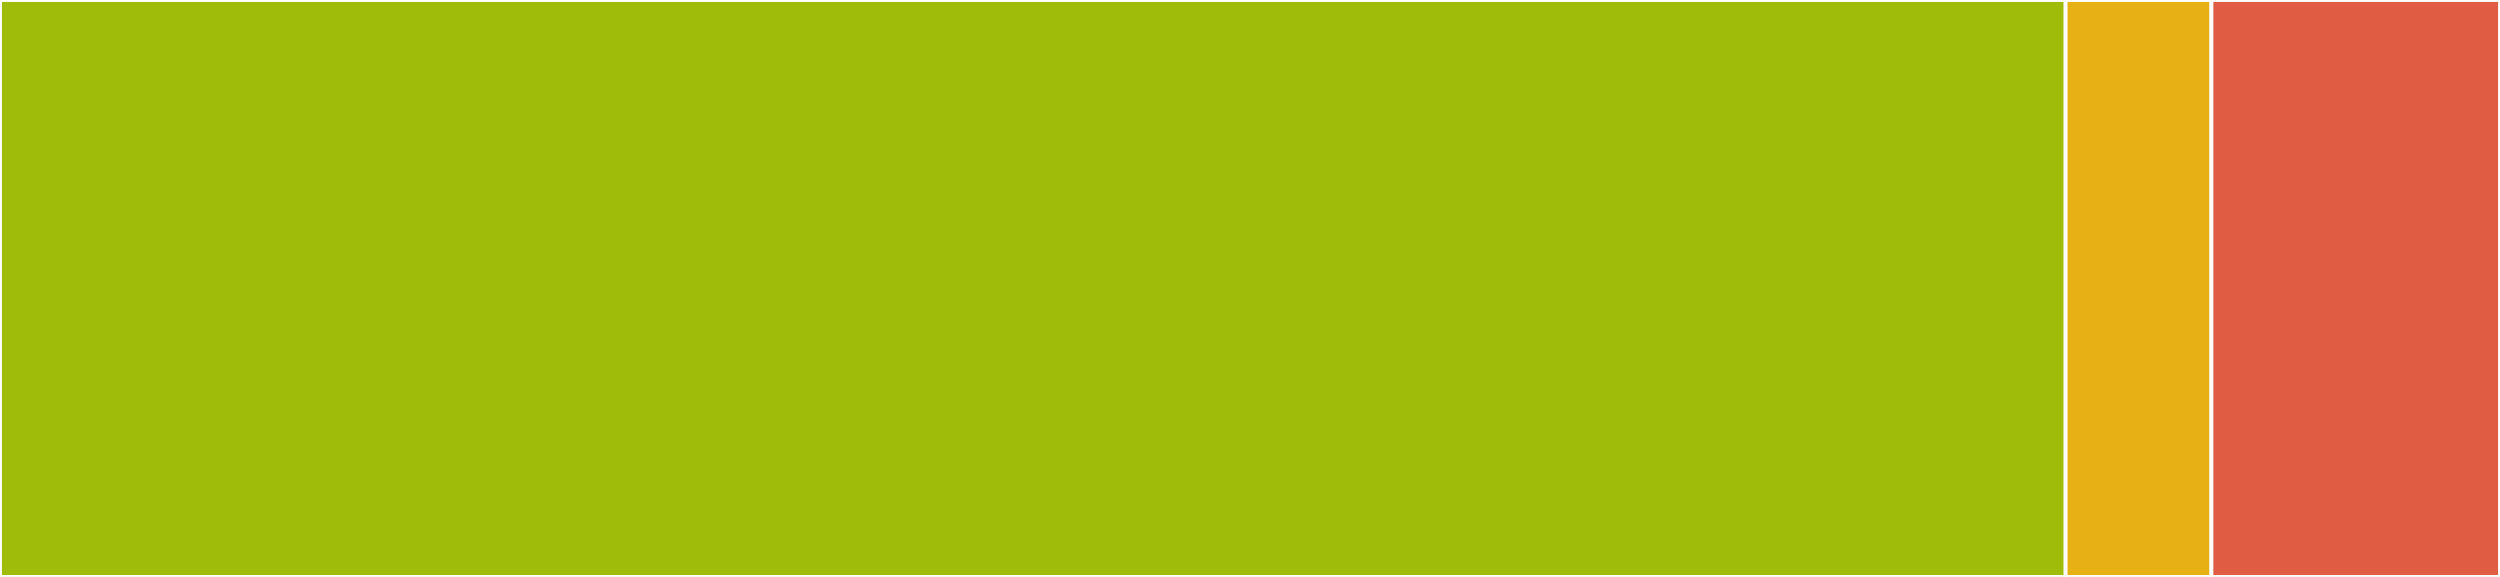 <svg baseProfile="full" width="650" height="150" viewBox="0 0 650 150" version="1.1"
xmlns="http://www.w3.org/2000/svg" xmlns:ev="http://www.w3.org/2001/xml-events"
xmlns:xlink="http://www.w3.org/1999/xlink">

<rect x="0" y="0" width="650" height="150" fill="#333333" stroke="none"/>

<style>rect.s{mask:url(#mask);}</style>
<defs>
  <pattern id="white" width="4" height="4" patternUnits="userSpaceOnUse" patternTransform="rotate(45)">
    <rect width="2" height="2" transform="translate(0,0)" fill="white"></rect>
  </pattern>
  <mask id="mask">
    <rect x="0" y="0" width="100%" height="100%" fill="url(#white)"></rect>
  </mask>
</defs>

<rect x="0" y="0" width="537.06" height="150.0" fill="#9fbc0b" stroke="white" stroke-width="1" class=" tooltipped" data-content="src/PackageCompiler.jl"><title>src/PackageCompiler.jl</title></rect>
<rect x="537.06" y="0" width="37.91" height="150.0" fill="#e7b015" stroke="white" stroke-width="1" class=" tooltipped" data-content="src/juliaconfig.jl"><title>src/juliaconfig.jl</title></rect>
<rect x="574.97" y="0" width="75.03" height="150" fill="#e05d44" stroke="white" stroke-width="1" class=" tooltipped" data-content="ext/TerminalSpinners.jl"><title>ext/TerminalSpinners.jl</title></rect>
</svg>
